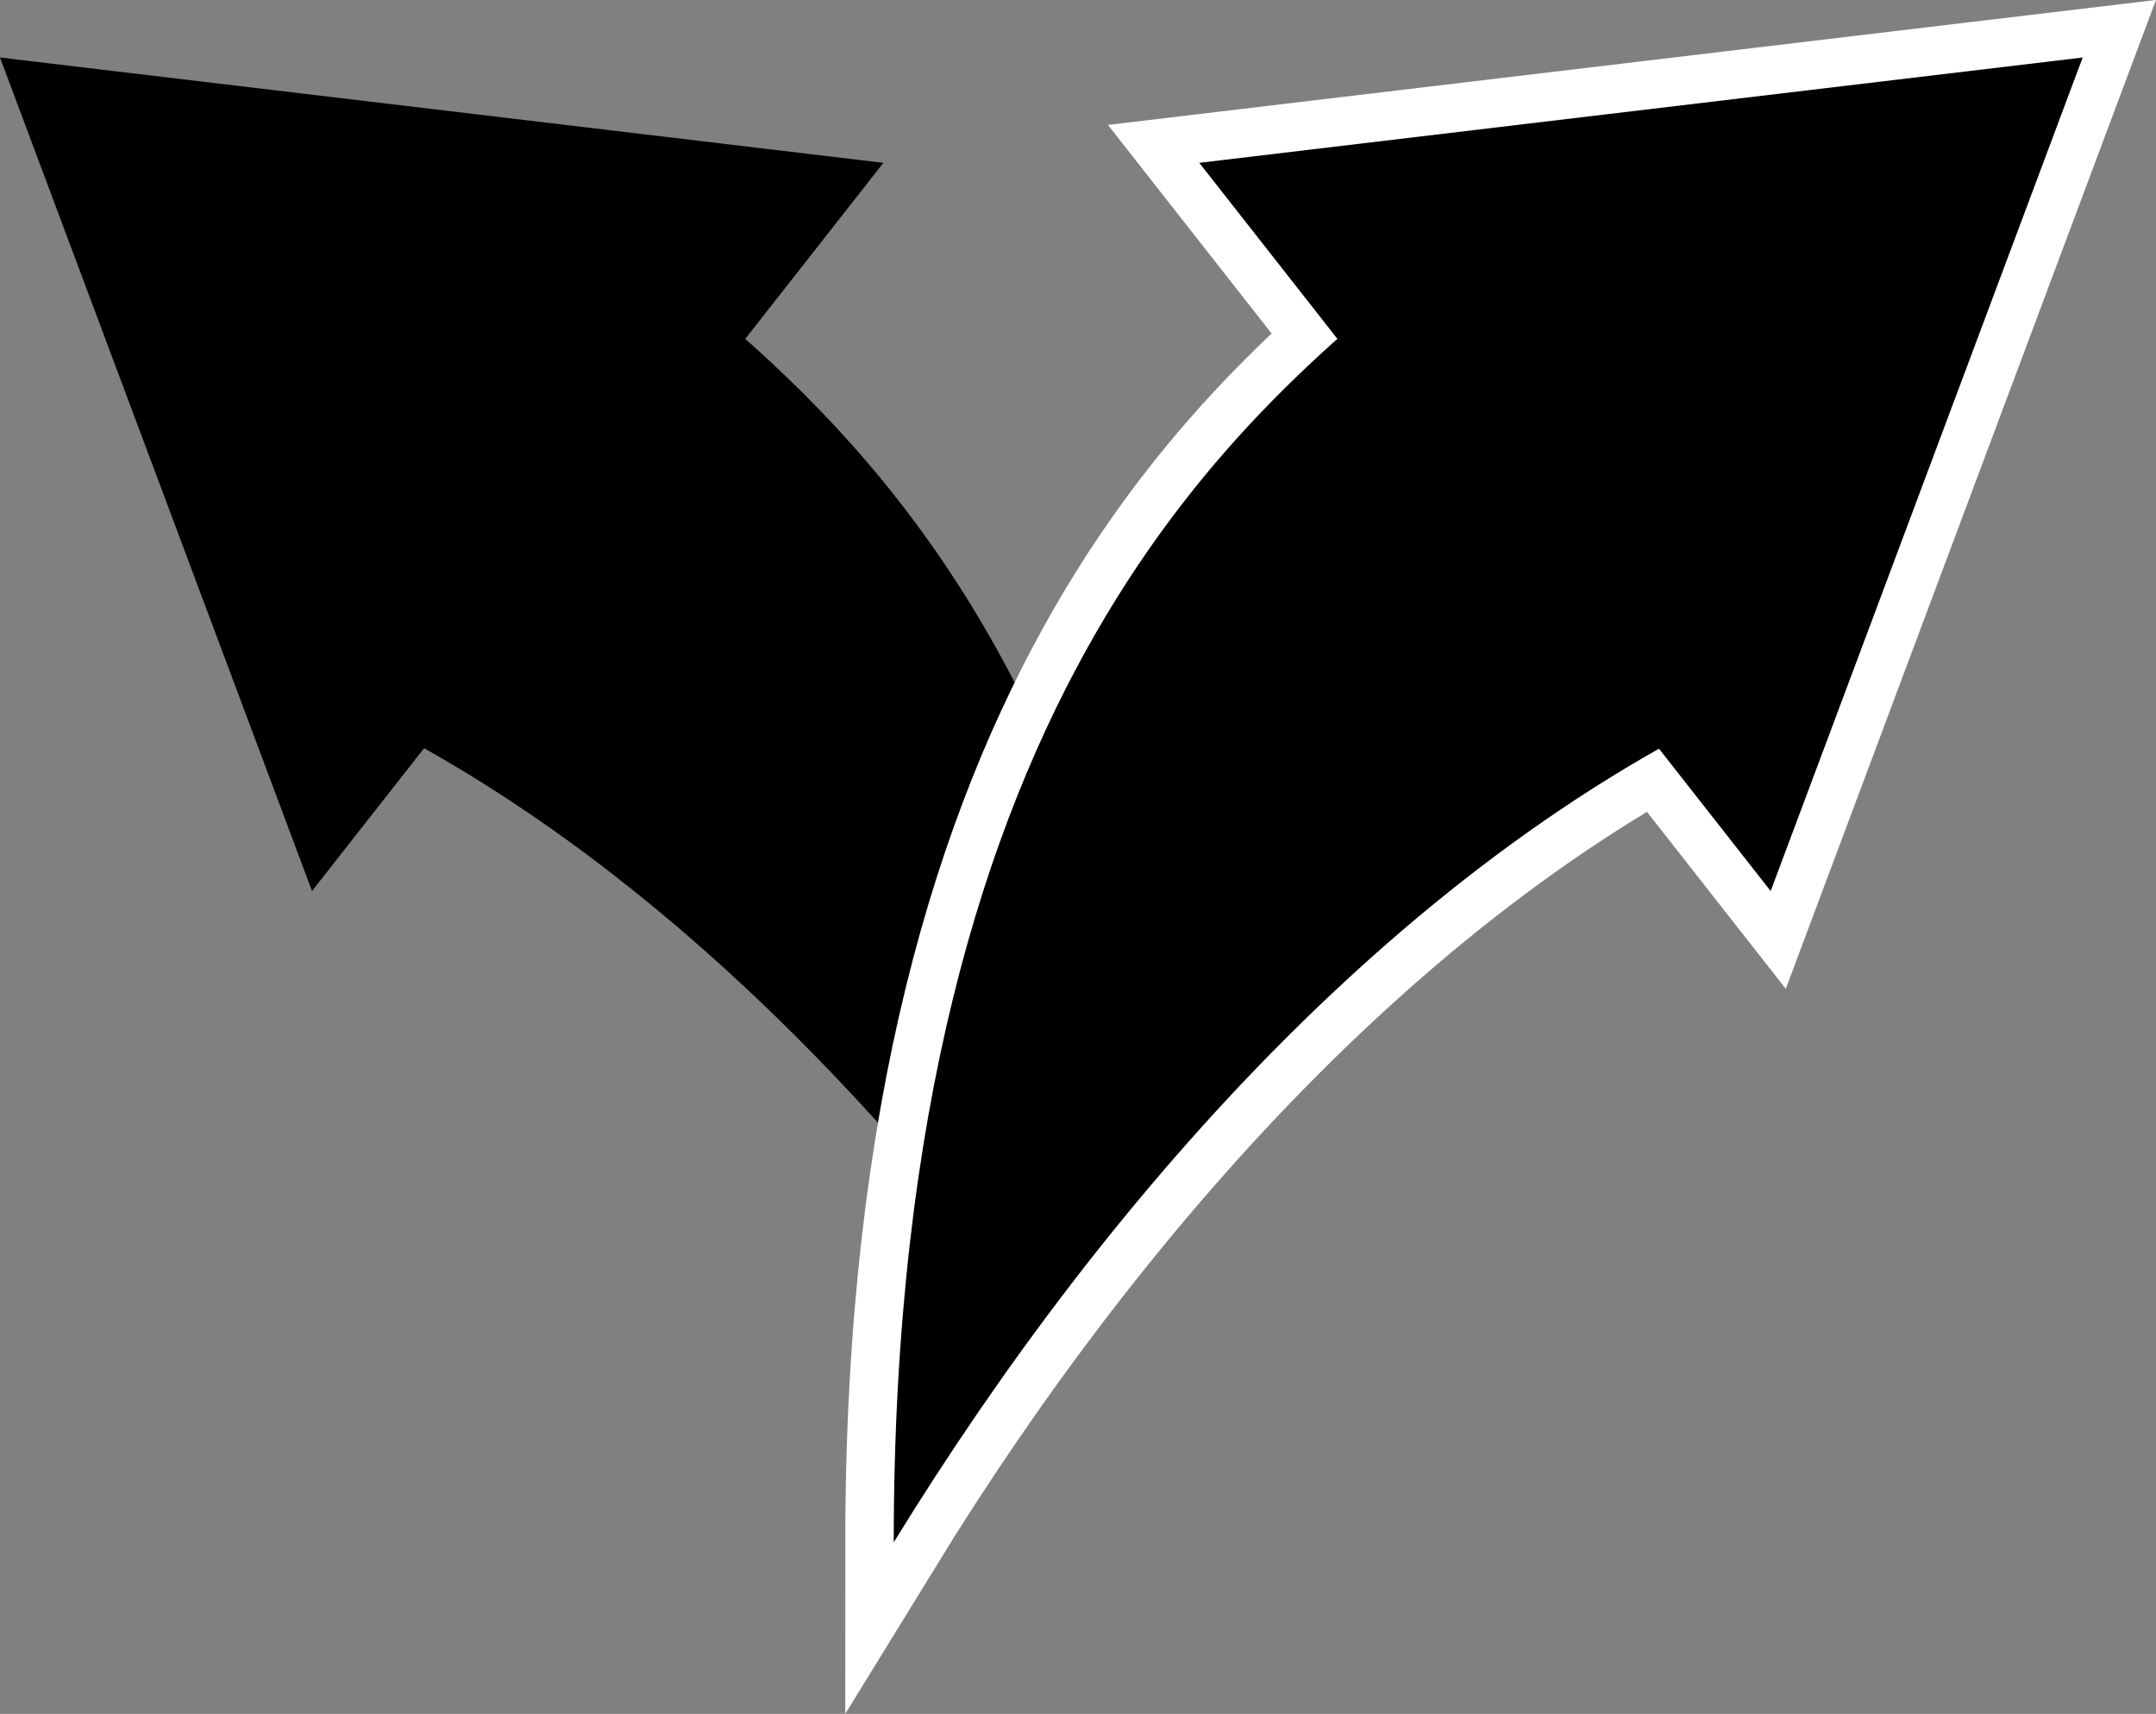 <svg xmlns="http://www.w3.org/2000/svg" viewBox="0 0 66.75 53.05"><rect x="0" y="0" width="66.75" height="53.05" fill="#808080" stroke="none"/><defs><style>.cls-1{fill:none;stroke:#fff;stroke-width:3px;}</style></defs><g id="Layer_2" data-name="Layer 2"><g id="レイヤー_1" data-name="レイヤー 1"><polygon points="27.35 5.04 0 1.78 9.66 27.58 27.35 5.04"/><path d="M20.47,8.27C24.3,11.51,31.58,17,35,30.88c1.13,4.62-1.69,11.43-3.71,8.8-6.08-7.89-13.7-15-22.43-18.6"/><polygon class="cls-1" points="37.13 5.04 64.48 1.78 54.82 27.58 37.13 5.04"/><path class="cls-1" d="M44,8.27C38.91,12.58,27.67,21,27.67,47.74,34.33,36.9,44,25.92,55.64,21.08"/><polygon points="37.13 5.04 64.48 1.78 54.82 27.58 37.13 5.04"/><path d="M44,8.27C38.91,12.58,27.67,21,27.67,47.74,34.33,36.9,44,25.92,55.64,21.08"/></g></g></svg>